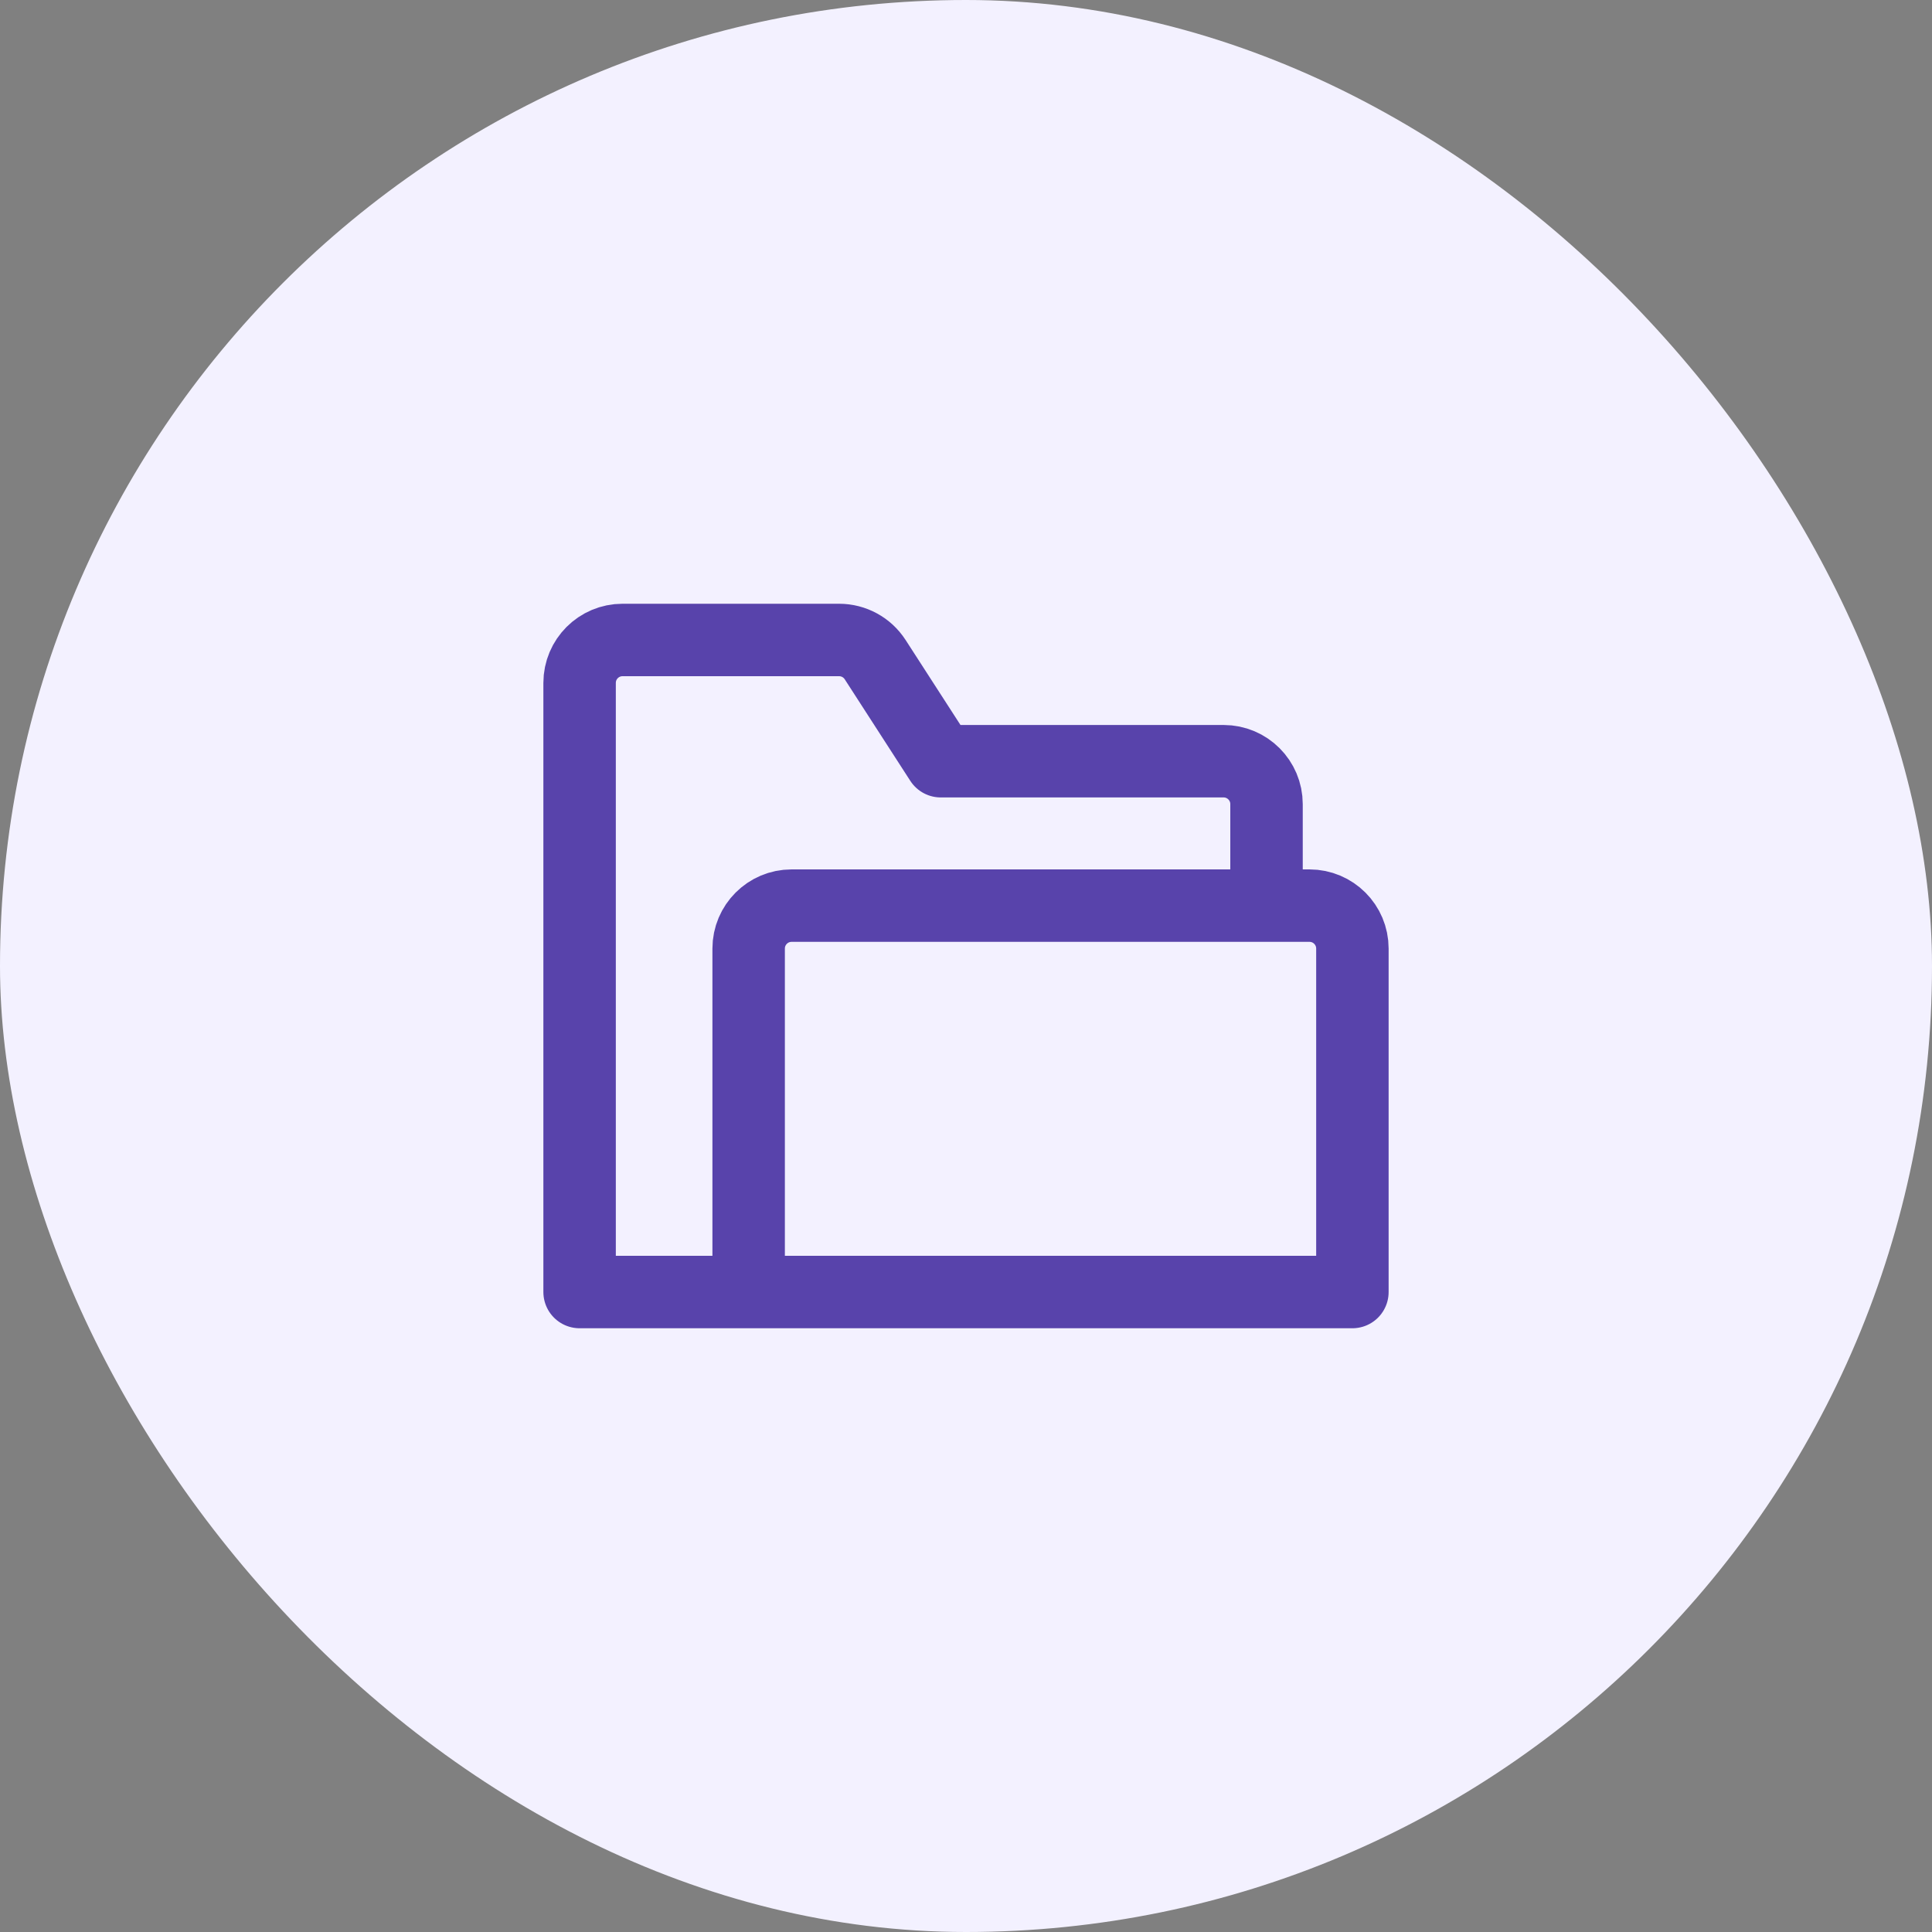<svg xmlns="http://www.w3.org/2000/svg" fill="none" viewBox="0 0 80 80" height="80" width="80">
<rect x="0" y="0" width="80" height="80" fill="#808080" stroke="none"/>
<rect fill="#F3F1FF" rx="40" height="80" width="80"></rect>
<path stroke-linejoin="round" stroke-linecap="round" stroke-width="3" stroke="#5843AB" d="M47.529 37.5H54.222C55.204 37.5 56 38.296 56 39.278V49.663V53.5H28M24 53.5V28.278C24 27.296 24.796 26.5 25.778 26.5H34.744C35.348 26.5 35.91 26.806 36.238 27.313L38.954 31.52H50.667C51.648 31.52 52.444 32.316 52.444 33.297V37.5H32.778C31.796 37.5 31 38.296 31 39.278V53.5H24Z"></path>
</svg>
